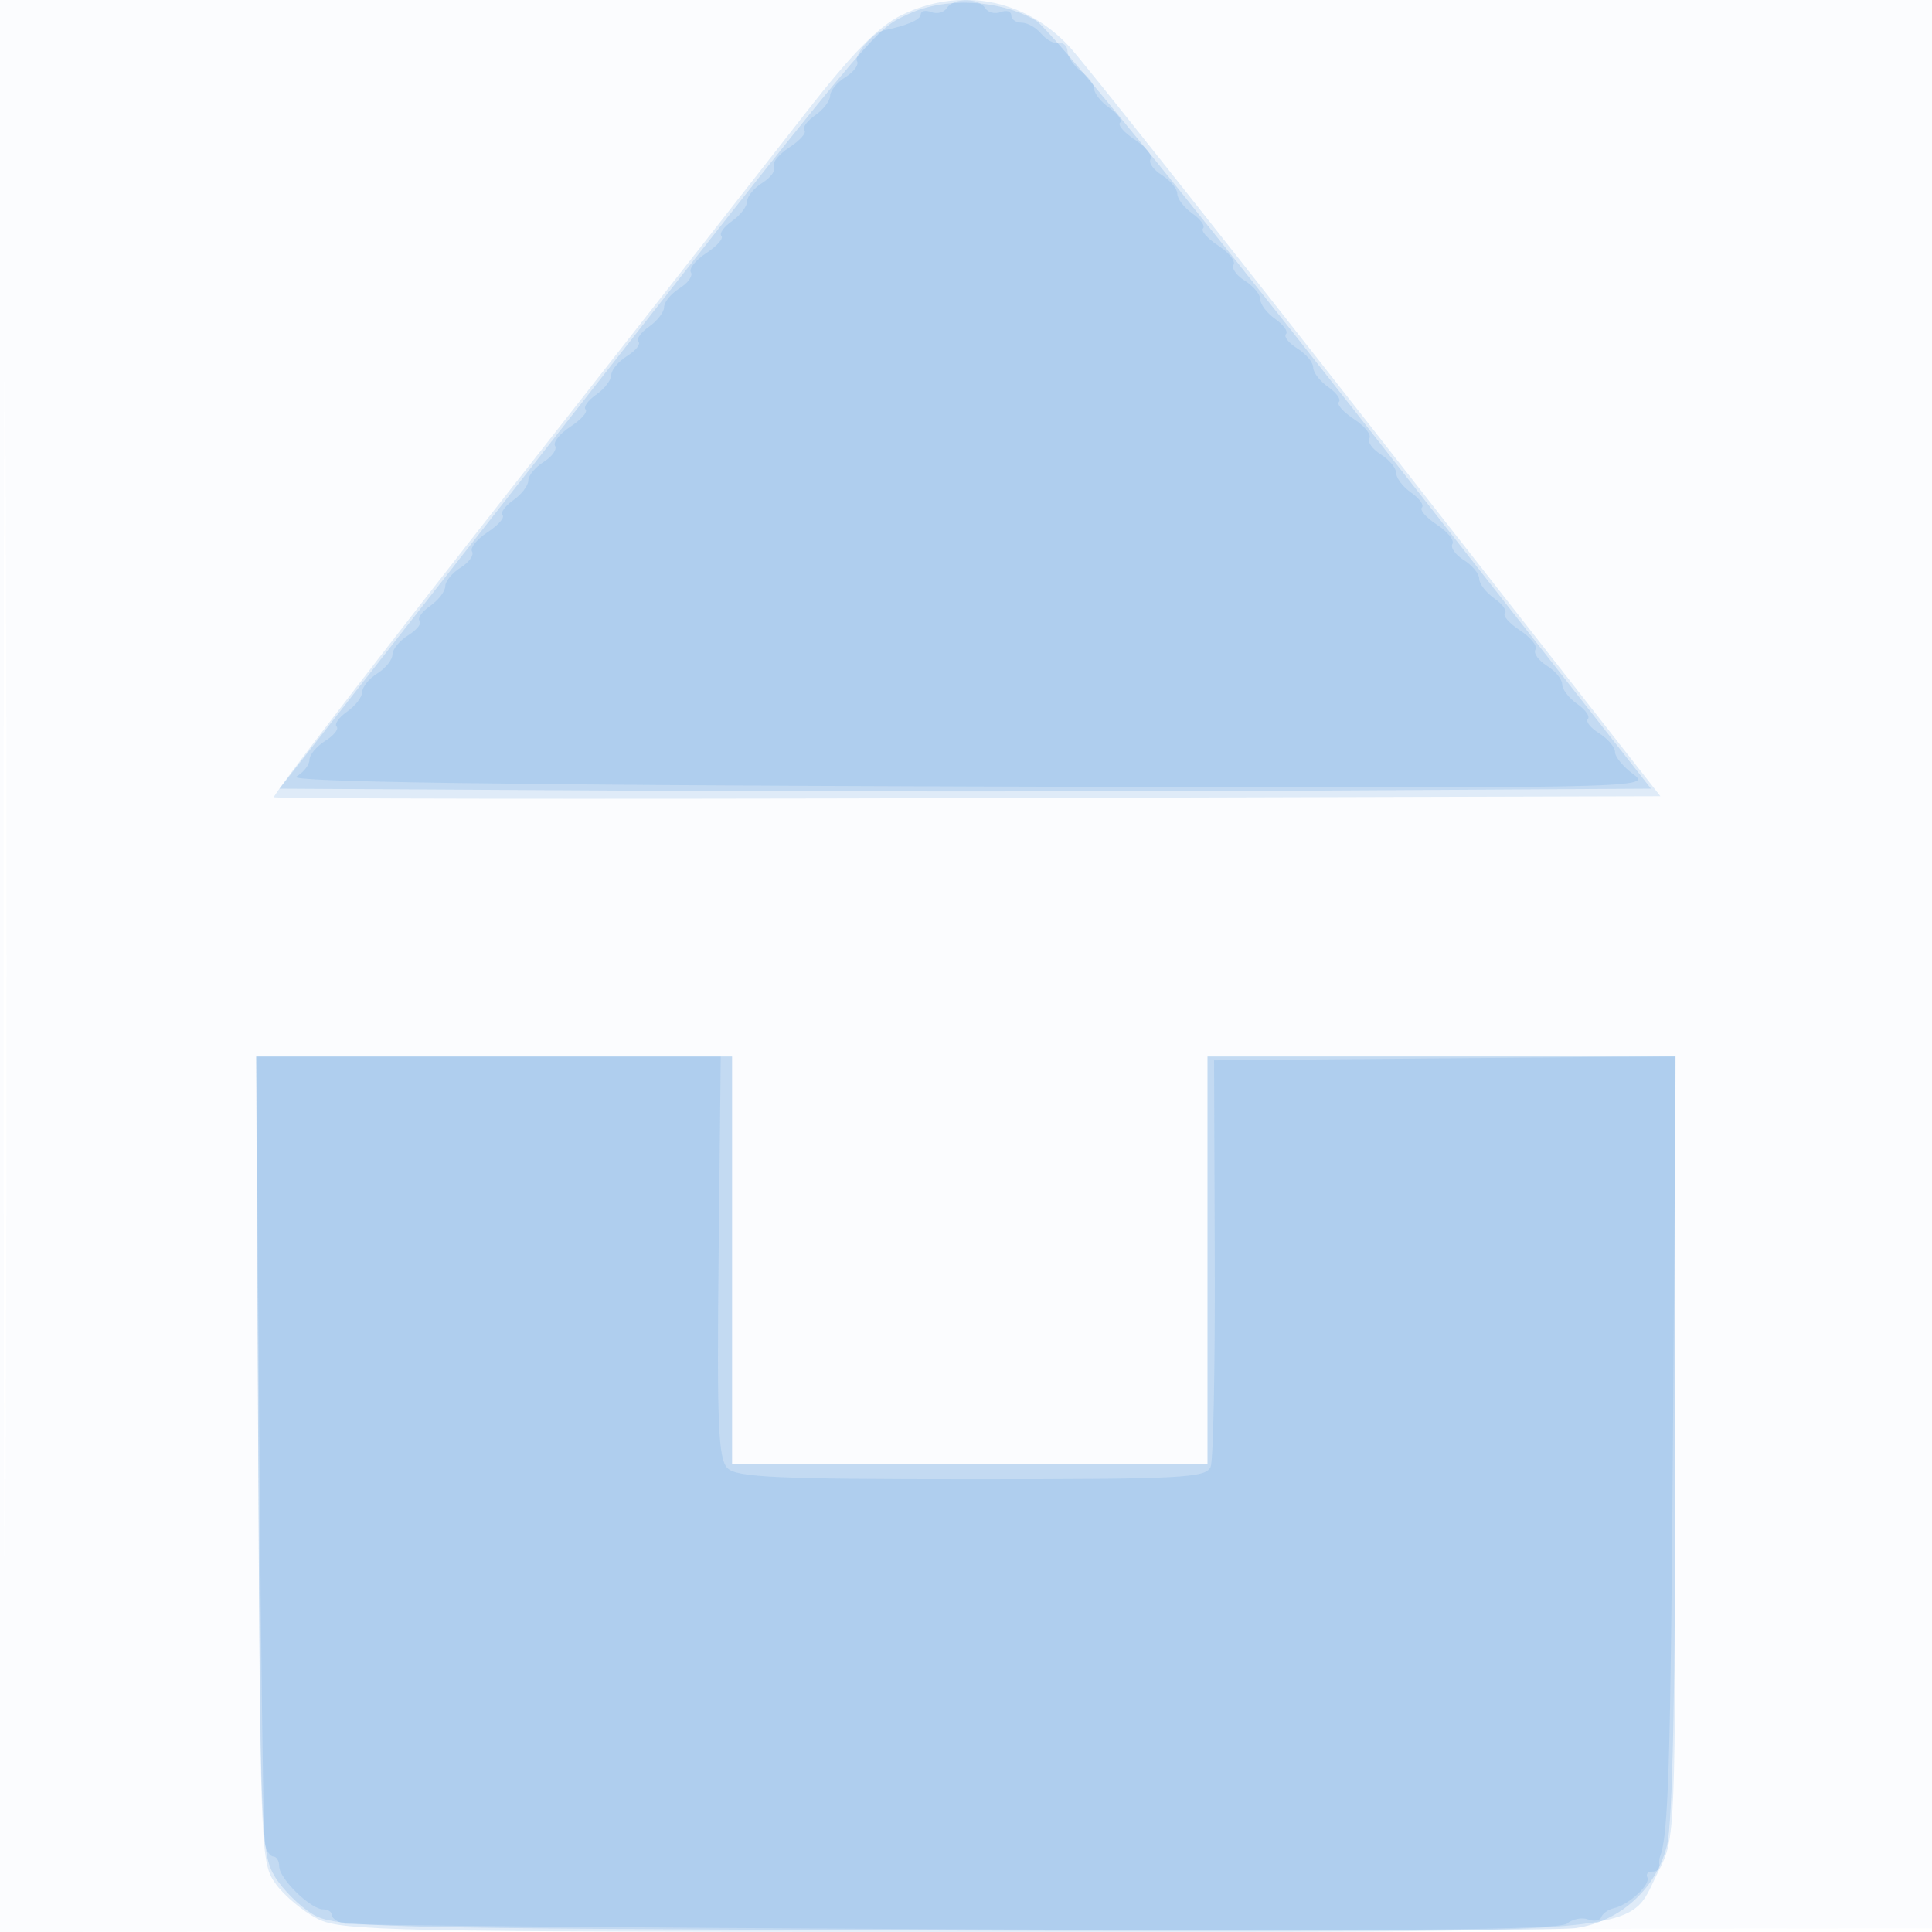 <svg xmlns="http://www.w3.org/2000/svg" width="256" height="256"><path fill-opacity=".016" d="M0 128.004v128.004l128.25-.254 128.25-.254.254-127.75L257.008 0H0v128.004m.485.496c0 70.4.119 99.053.265 63.672.146-35.38.146-92.98 0-128C.604 29.153.485 58.1.485 128.5" fill="#1976D2" fill-rule="evenodd"/><path fill-opacity=".127" d="M119.354 2.054c-2.97 1.47-6.513 5.09-12.481 12.749-4.583 5.883-22.424 28.64-39.646 50.571-17.222 21.93-31.141 40.045-30.931 40.255.21.21 41.631.267 92.047.126l91.666-.255-37.599-48c-20.68-26.4-39.019-49.516-40.755-51.369-5.937-6.34-14.549-7.914-22.301-4.077M34.225 193.427c.269 52.242.321 53.491 2.346 56.25 1.139 1.553 3.614 3.61 5.5 4.571 3.182 1.623 9.362 1.749 85.945 1.75 93.504.002 87.336.542 91.734-8.034 2.248-4.384 2.25-4.436 2.25-56.176V140h-62v54H97v-54H33.949l.276 53.427" fill="#1976D2" fill-rule="evenodd"/><path fill-opacity=".142" d="M120.294 1.894c-4.602 2.154-3.581.919-54.658 66.106l-28.6 36.5 45.482.26c25.015.143 65.905.143 90.866 0l45.383-.26-39.216-49.992c-22.727-28.972-40.507-50.746-42.287-51.786-4.804-2.806-11.995-3.157-16.97-.828M34.216 192.75c.267 49.631.396 52.934 2.17 55.864 1.037 1.713 3.287 3.963 5 5 2.971 1.799 6.794 1.9 83.114 2.185 44 .165 81.931.022 84.292-.317 5.841-.84 10.642-5.179 12.089-10.924.751-2.983 1.119-20.897 1.119-54.501V140h-62v54H97v-54H33.933l.283 52.75" fill="#1976D2" fill-rule="evenodd"/><path fill-opacity=".117" d="M125.458 1.068c-.363.588-1.29.827-2.059.532-.77-.296-1.399-.154-1.399.315 0 .698-1.919 1.515-5 2.128-1.302.259-3.894 3.319-3.438 4.058.284.458-.402 1.407-1.523 2.107-1.122.7-2.039 1.814-2.039 2.476 0 .661-.897 1.831-1.994 2.599-1.096.768-1.732 1.658-1.413 1.977.319.319-.58 1.34-1.998 2.269-1.418.93-2.339 2.076-2.048 2.548.292.472-.387 1.431-1.508 2.131-1.122.7-2.039 1.814-2.039 2.476 0 .661-.897 1.831-1.994 2.599-1.096.768-1.732 1.658-1.413 1.977.319.319-.58 1.34-1.998 2.269-1.418.93-2.339 2.076-2.048 2.548.292.472-.387 1.431-1.508 2.131-1.122.7-2.039 1.814-2.039 2.476 0 .661-.897 1.831-1.994 2.599-1.096.768-1.727 1.662-1.402 1.987.325.325-.353 1.181-1.507 1.901-1.153.721-2.097 1.851-2.097 2.513 0 .661-.897 1.831-1.994 2.599-1.096.768-1.732 1.658-1.413 1.977.319.319-.58 1.34-1.998 2.269-1.418.93-2.339 2.076-2.048 2.548.292.472-.387 1.431-1.508 2.131-1.122.7-2.039 1.814-2.039 2.476 0 .661-.897 1.831-1.994 2.599-1.096.768-1.732 1.658-1.413 1.977.319.319-.58 1.34-1.998 2.269-1.418.93-2.339 2.076-2.048 2.548.292.472-.387 1.431-1.508 2.131-1.122.7-2.039 1.814-2.039 2.476 0 .661-.897 1.831-1.994 2.599-1.096.768-1.727 1.662-1.402 1.987.325.325-.353 1.181-1.507 1.901-1.153.721-2.097 1.873-2.097 2.561s-.9 1.813-2 2.5-2 1.79-2 2.452c0 .661-.897 1.831-1.994 2.599-1.096.768-1.727 1.662-1.402 1.987.325.325-.353 1.181-1.507 1.901-1.153.721-2.097 1.854-2.097 2.52 0 .665-.788 1.666-1.75 2.223-1.194.691 27.095 1.104 89.017 1.3 88.229.278 90.697.235 88.25-1.547-1.384-1.009-2.517-2.363-2.517-3.01 0-.647-.944-1.765-2.097-2.486-1.154-.72-1.832-1.576-1.507-1.901.325-.325-.306-1.219-1.402-1.987-1.097-.768-1.994-1.938-1.994-2.599 0-.662-.917-1.776-2.039-2.476-1.121-.7-1.8-1.659-1.508-2.131.291-.472-.63-1.618-2.048-2.548-1.418-.929-2.317-1.95-1.998-2.269.319-.319-.317-1.209-1.413-1.977-1.097-.768-1.994-1.938-1.994-2.599 0-.662-.917-1.776-2.039-2.476-1.121-.7-1.8-1.659-1.508-2.131.291-.472-.63-1.618-2.048-2.548-1.418-.929-2.317-1.95-1.998-2.269.319-.319-.317-1.209-1.413-1.977-1.097-.768-1.994-1.938-1.994-2.599 0-.662-.917-1.776-2.039-2.476-1.121-.7-1.8-1.659-1.508-2.131.291-.472-.63-1.618-2.048-2.548-1.418-.929-2.317-1.95-1.998-2.269.319-.319-.317-1.209-1.413-1.977-1.097-.768-1.994-1.938-1.994-2.599 0-.662-.944-1.792-2.097-2.513-1.154-.72-1.832-1.576-1.507-1.901.325-.325-.306-1.219-1.402-1.987-1.097-.768-1.994-1.938-1.994-2.599 0-.662-.917-1.776-2.039-2.476-1.121-.7-1.8-1.659-1.508-2.131.291-.472-.63-1.618-2.048-2.548-1.418-.929-2.317-1.95-1.998-2.269.319-.319-.317-1.209-1.413-1.977-1.097-.768-1.994-1.938-1.994-2.599 0-.662-.917-1.776-2.039-2.476-1.121-.7-1.8-1.659-1.508-2.131.291-.472-.63-1.618-2.048-2.548-1.418-.929-2.317-1.95-1.998-2.269.319-.319-.317-1.209-1.413-1.977-1.097-.768-1.994-1.884-1.994-2.479 0-.596-.787-1.659-1.75-2.363s-1.77-1.879-1.795-2.61c-.025-.732-.545-1.233-1.155-1.113-.609.12-1.656-.443-2.327-1.25-.67-.807-1.838-1.468-2.595-1.468-.758 0-1.378-.436-1.378-.969 0-.532-.629-.727-1.399-.431-.769.295-1.696.056-2.059-.532-.854-1.381-4.23-1.381-5.084 0m-91.1 190.182c.216 28.188.546 52.037.732 53 .186.963.692 1.75 1.124 1.75.432 0 .786.597.786 1.326 0 1.609 4.166 5.674 5.814 5.674.653 0 1.186.354 1.186.786 0 .432.788.941 1.75 1.13.962.19 37.472.517 81.133.727 57.789.277 79.752.075 80.737-.743.745-.618 2.006-.874 2.803-.568.796.306 1.589.165 1.762-.313.173-.478.952-1.015 1.732-1.194 1.948-.447 4.854-3.159 4.365-4.075-.22-.412.077-.75.659-.75.582 0 1.006-.338.941-.75-.066-.412-.028-.975.083-1.25 1.106-2.741 1.4-12.327 1.711-55.764l.36-50.265-30.582.265-30.583.264.094 26.091c.052 14.35-.192 26.837-.542 27.75-.574 1.496-3.68 1.659-31.601 1.659-25.82 0-31.208-.243-32.425-1.461-1.223-1.222-1.415-5.792-1.179-28l.282-26.54H64.732L33.964 140l.394 51.25" fill="#1976D2" fill-rule="evenodd"/></svg>